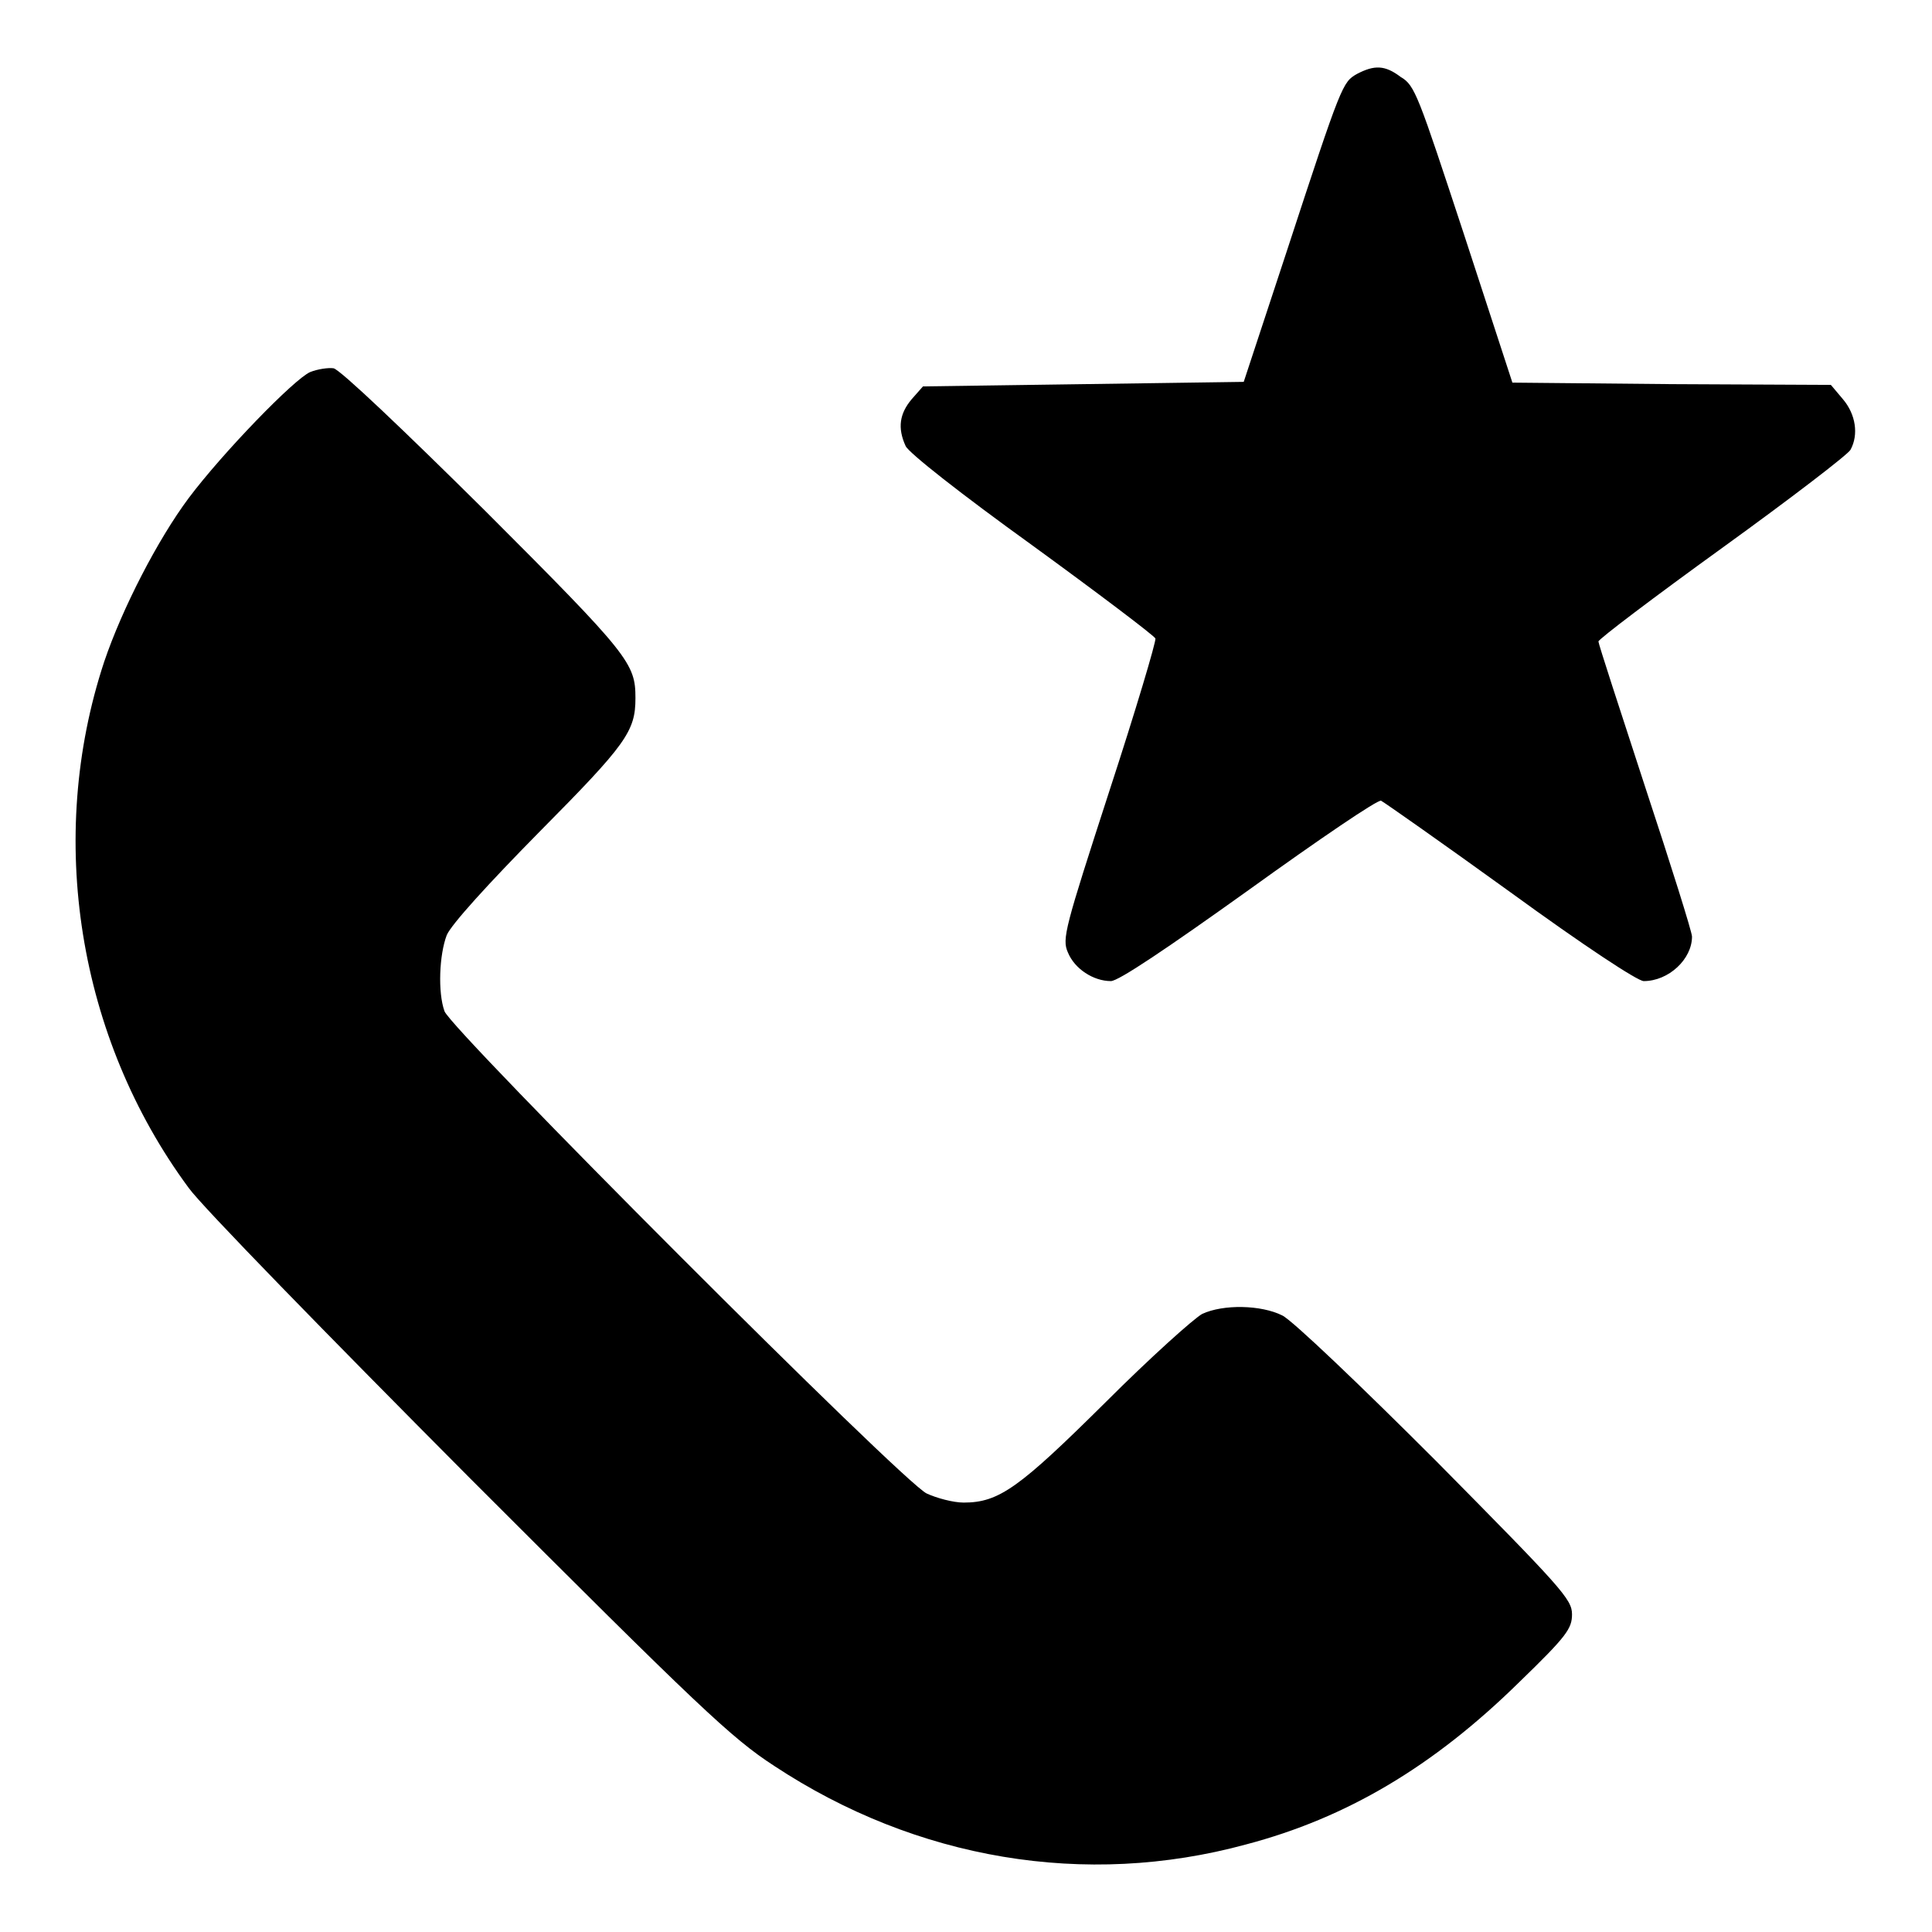 <?xml version="1.0" encoding="utf-8"?>
<!-- Svg Vector Icons : http://www.onlinewebfonts.com/icon -->
<!DOCTYPE svg PUBLIC "-//W3C//DTD SVG 1.1//EN" "http://www.w3.org/Graphics/SVG/1.1/DTD/svg11.dtd">
<svg version="1.1" xmlns="http://www.w3.org/2000/svg" xmlns:xlink="http://www.w3.org/1999/xlink" x="0px" y="0px" viewBox="0 0 256 256" enable-background="new 0 0 256 256" xml:space="preserve">
<g><g><g><path fill="#000000" d="M179.8,9.8c-1.9,1.1-2,1.2-9.3,23.5l-5.7,17.3l-21.2,0.3l-21.3,0.3l-1.5,1.7c-1.6,1.9-1.9,3.8-0.8,6.2c0.4,0.9,7.4,6.4,16.7,13.1c8.8,6.4,16.2,12,16.4,12.4c0.1,0.4-2.6,9.5-6.1,20.2c-5.9,18.2-6.3,19.6-5.5,21.4c0.9,2.2,3.4,3.8,5.7,3.8c1,0,7.4-4.3,18.3-12.1c9.3-6.7,17.1-12,17.5-11.8c0.4,0.2,8.1,5.6,17.1,12.1c9.9,7.2,16.9,11.8,17.7,11.8c3.3,0,6.4-2.9,6.4-5.9c0-0.6-2.8-9.5-6.2-19.8c-3.4-10.4-6.2-19-6.2-19.3c0-0.3,7.4-5.9,16.4-12.4c9-6.5,16.7-12.4,17-13c1.1-2,0.7-4.7-1-6.7l-1.6-1.9l-21.1-0.1l-21.1-0.2l-6.4-19.6c-6.1-18.5-6.5-19.8-8.4-20.9C183.5,8.6,182.1,8.6,179.8,9.8z"/><path fill="#000000" d="M41.1,49.3C39,50.2,29.5,60,25,66c-4.1,5.5-8.8,14.6-11.2,21.7c-7.7,23.3-3.5,49.8,11.2,69.7c1.7,2.4,18.5,19.6,37.2,38.4c30.4,30.4,34.7,34.5,40.4,38.2c18.8,12.4,41.2,16.2,62.5,10.4c13.3-3.5,24.8-10.3,36.2-21.5c6.3-6.1,7-7.1,7-9c0-2-1.4-3.5-18-20.3c-9.9-9.9-19.1-18.7-20.4-19.3c-2.8-1.4-7.8-1.5-10.6-0.2c-1.1,0.6-6.9,5.8-12.8,11.7c-11.4,11.3-14.1,13.3-18.8,13.3c-1.4,0-3.6-0.6-4.9-1.2c-3.1-1.4-62.9-61.3-63.9-63.9c-0.9-2.5-0.7-7.5,0.3-10.1c0.6-1.4,5.4-6.7,12.3-13.7c11.5-11.6,12.7-13.3,12.7-17.7c0-4.6-0.8-5.7-19.9-24.8C53.5,57,45.1,49,44.2,48.8C43.5,48.7,42.1,48.9,41.1,49.3z"/></g></g></g>
</svg>